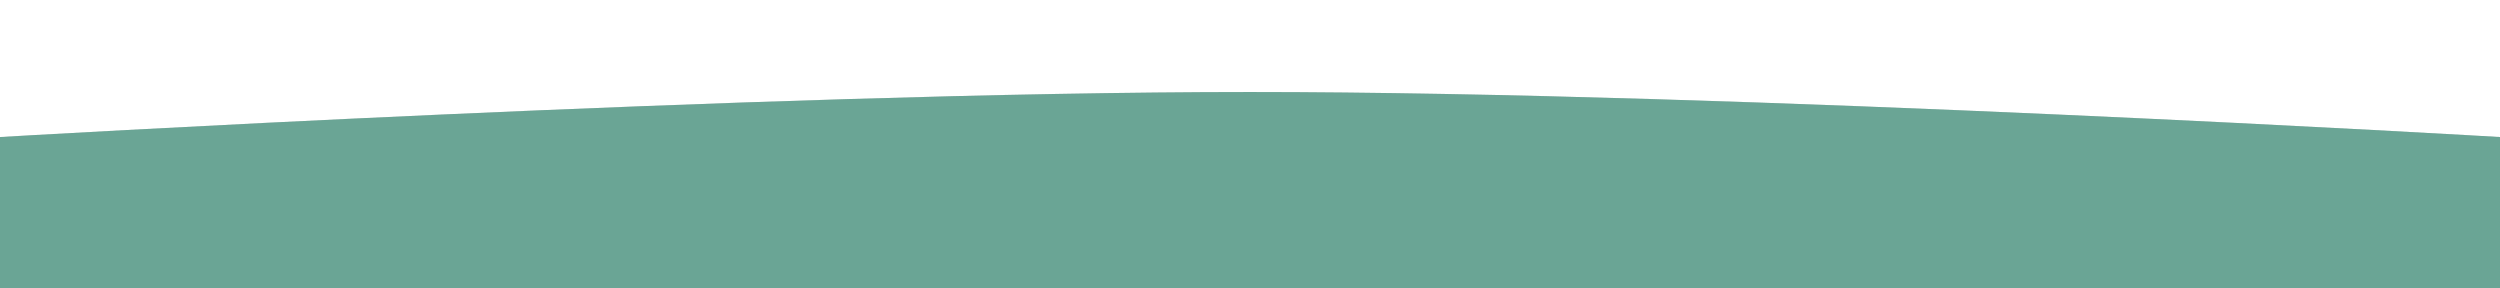 <?xml version="1.0" encoding="UTF-8"?> <svg xmlns="http://www.w3.org/2000/svg" width="1440" height="166" viewBox="0 0 1440 166" fill="none"> <g clip-path="url(#clip0_573_20)"> <path d="M0 78.936C0 78.936 438.719 53 720 53C1001.28 53 1440 78.936 1440 78.936V219.132H0V78.936Z" fill="#D9D9D9"></path> <path d="M0 78.936C0 78.936 438.719 53 720 53C1001.28 53 1440 78.936 1440 78.936V219.132H0V78.936Z" fill="#6AA595"></path> </g> <defs> <clipPath id="clip0_573_20"> <rect width="1440" height="166" fill="white"></rect> </clipPath> </defs> </svg> 